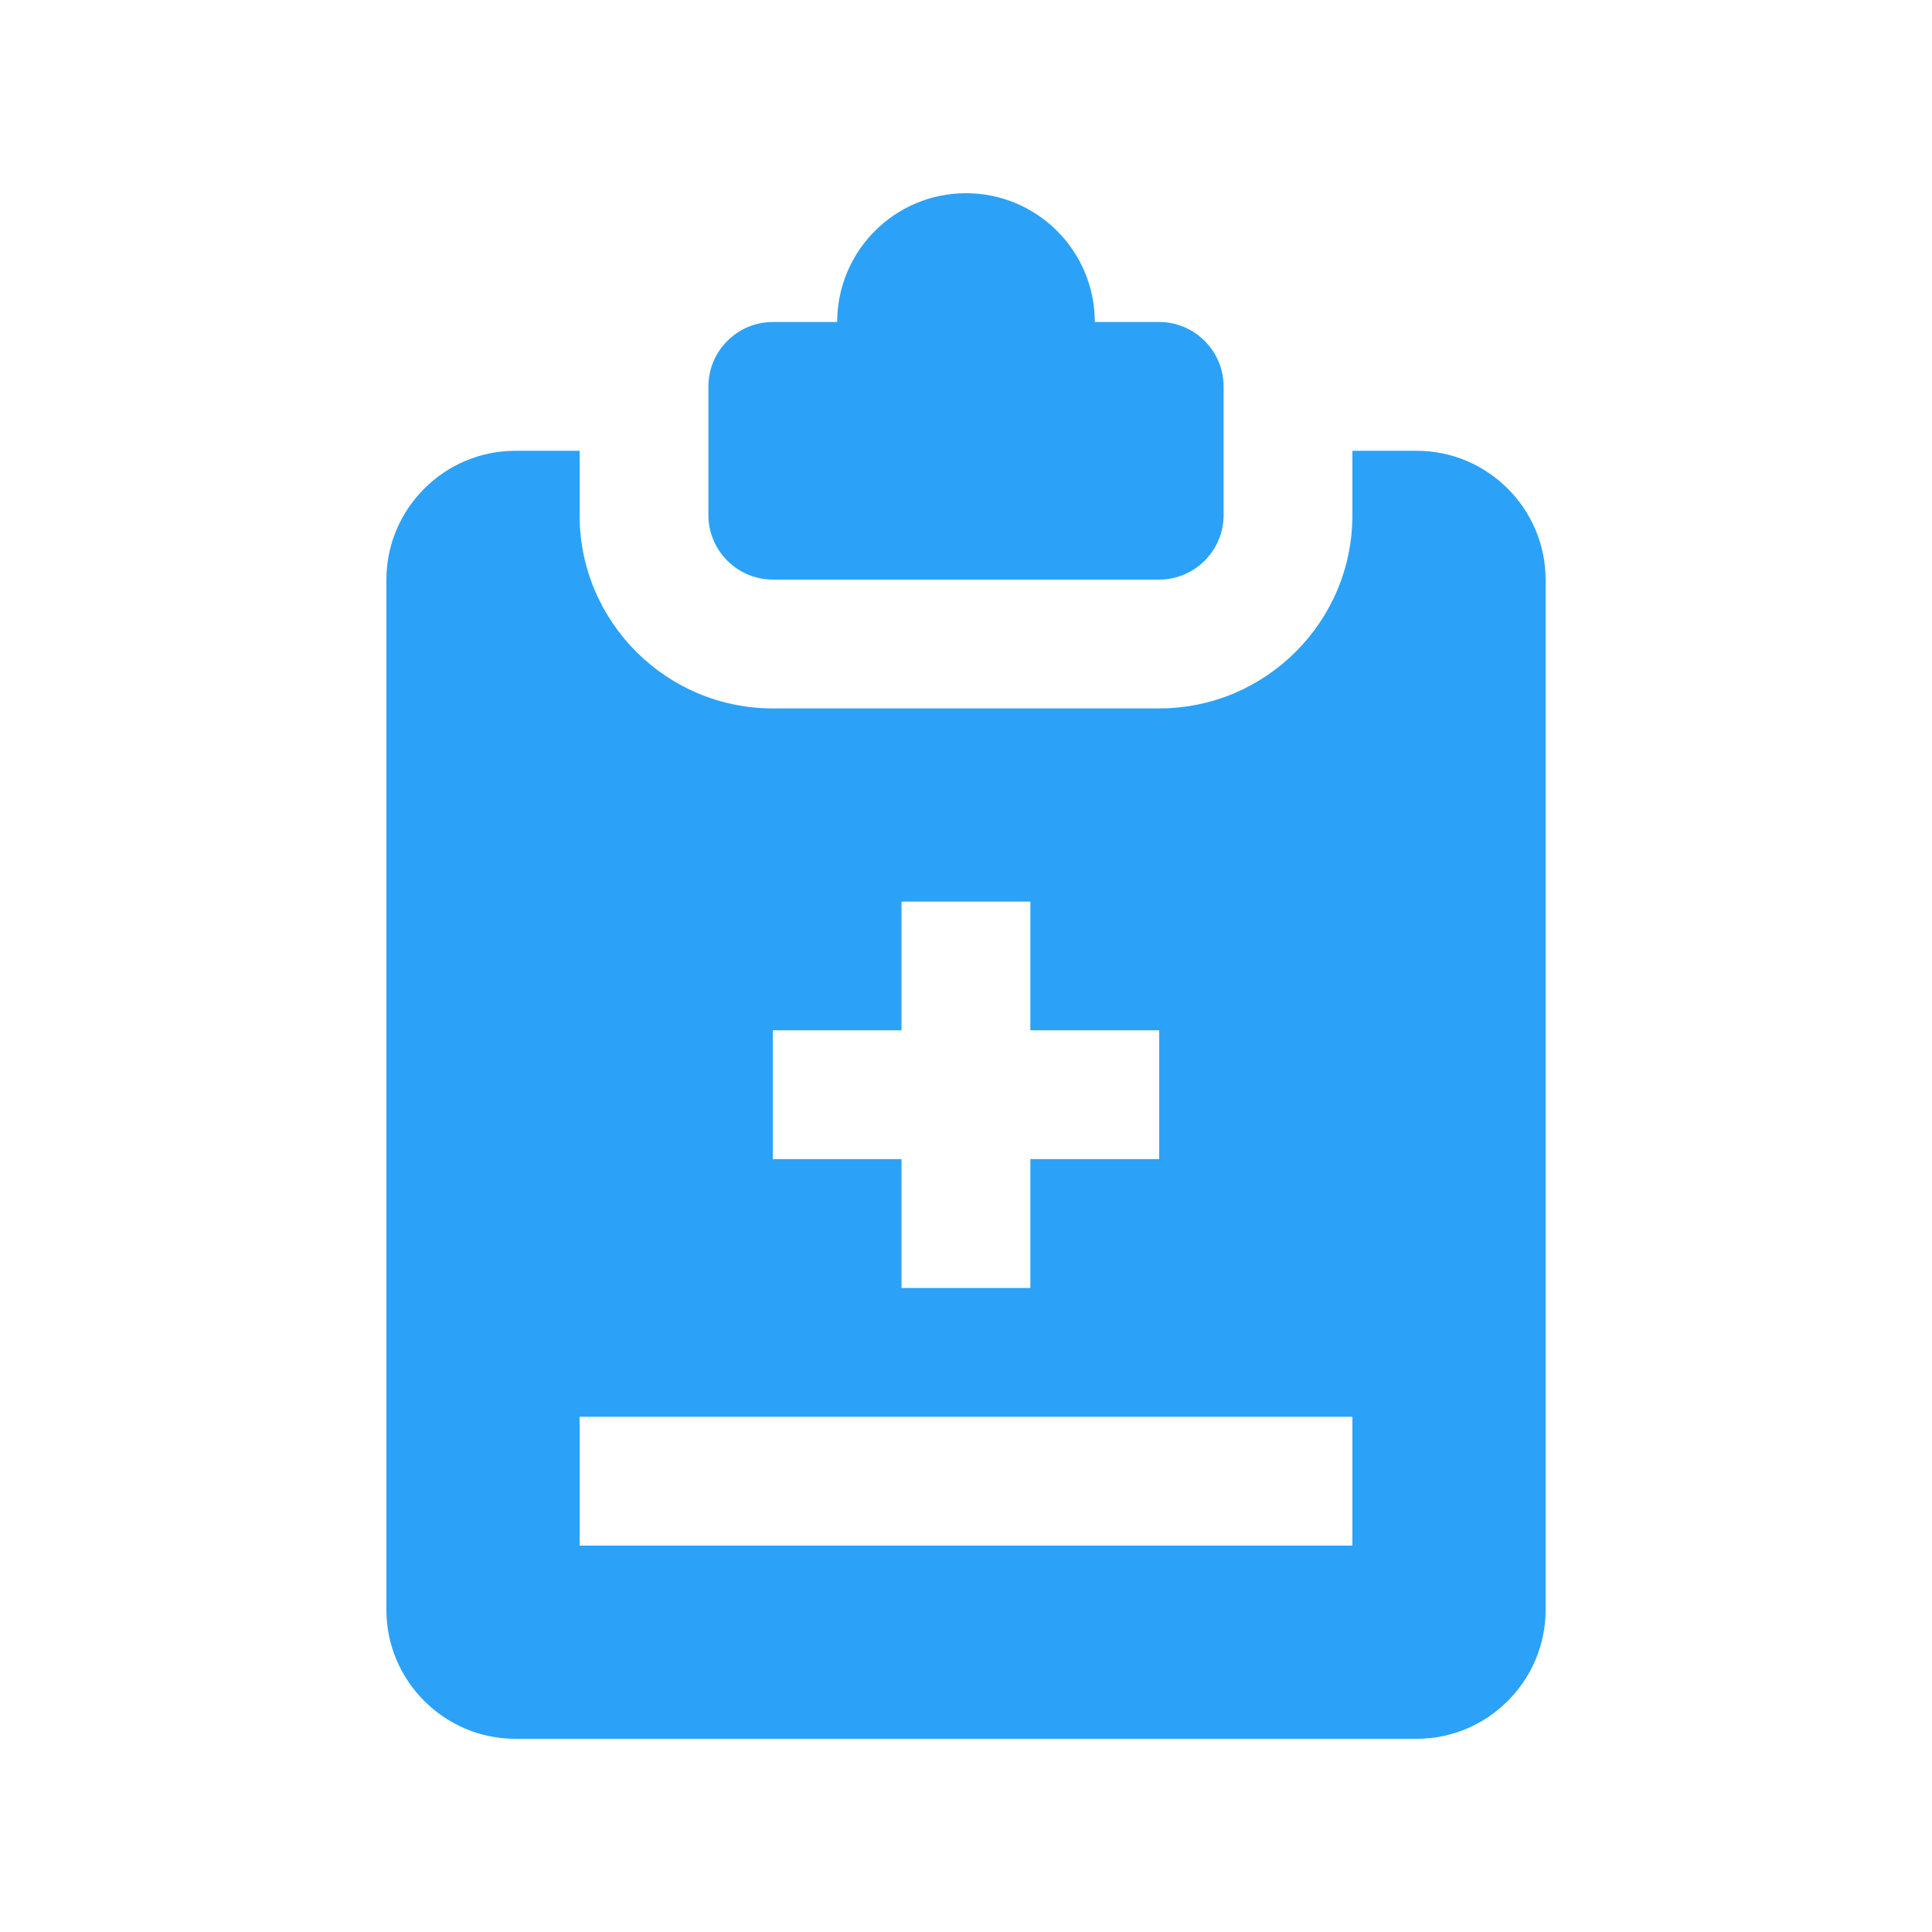 <svg width="48" height="48" viewBox="0 0 48 48" fill="none" xmlns="http://www.w3.org/2000/svg">
<path d="M35.2 11.2H33.6V12.8C33.6 15.447 31.447 17.6 28.8 17.6H19.2C16.553 17.6 14.4 15.447 14.4 12.8V11.2H12.8C11.041 11.2 9.6 12.641 9.6 14.4V40C9.6 41.759 11.041 43.2 12.8 43.2H35.2C36.96 43.2 38.4 41.759 38.4 40V14.4C38.4 12.641 36.96 11.2 35.2 11.2ZM19.2 25.598H22.398V22.4H25.599V25.598H28.8V28.798H25.599V32H22.398V28.798H19.2V25.598ZM33.6 38.4H14.4V35.2H33.6V38.4Z" fill="#2BA2F8"/>
<path d="M28.8 8H27.2C27.2 6.233 25.767 4.8 24 4.8C22.233 4.8 20.8 6.233 20.8 8H19.2C18.32 8 17.6 8.72 17.6 9.6V12.8C17.6 13.679 18.32 14.4 19.2 14.4H28.8C29.68 14.4 30.4 13.679 30.4 12.8V9.6C30.4 8.72 29.68 8 28.8 8Z" fill="#2BA2F8"/>
</svg>
